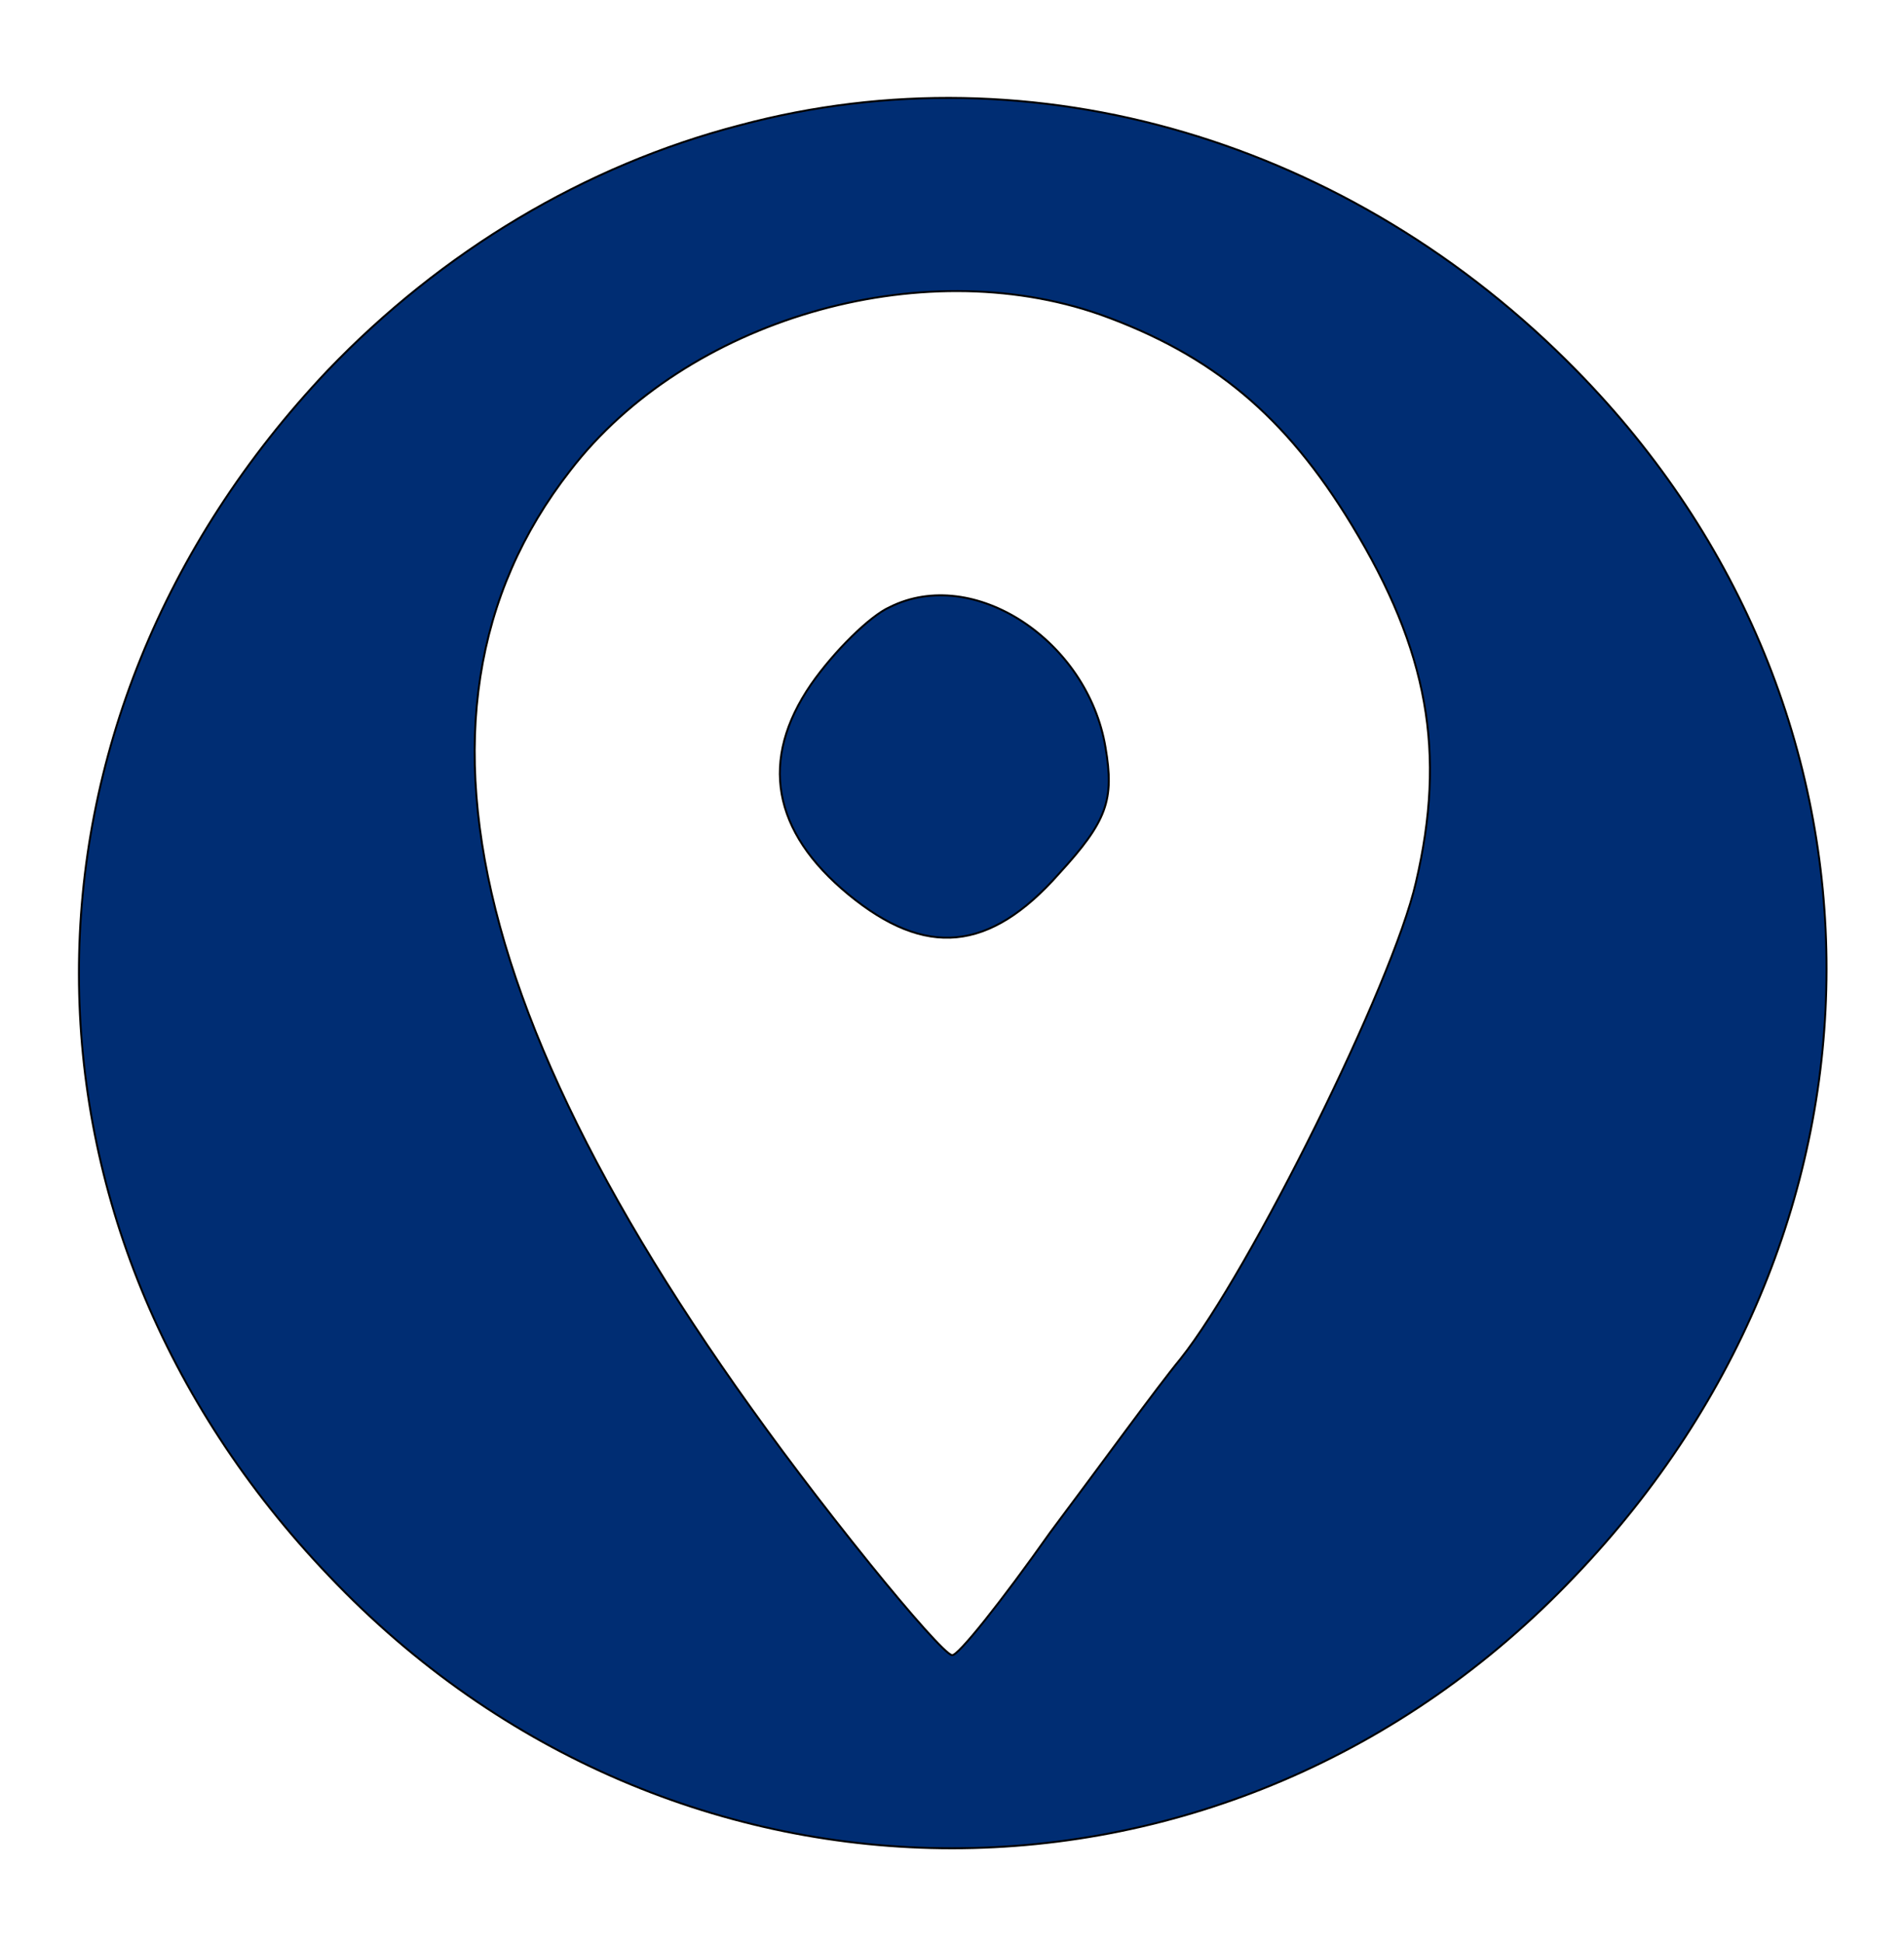 <?xml version="1.0" encoding="UTF-8"?>
<svg width="98" height="100" xmlns="http://www.w3.org/2000/svg" xmlns:svg="http://www.w3.org/2000/svg" preserveAspectRatio="xMidYMid meet">
 <g>
  <title>Layer 1</title>
  <g id="svg_1" fill="#000000" transform="translate(0,100) scale(0.1,-0.1) ">
   <path fill="#002d73" stroke="null" id="svg_2" d="m380.75,935.531c-79.894,-20.743 -153.36,-64.936 -212.133,-126.264c-170.809,-180.378 -170.809,-441.023 0.918,-620.499c177.237,-186.691 463.754,-186.691 640.991,0c172.645,180.378 172.645,445.533 0.918,620.499c-115.709,118.147 -279.171,166.849 -430.695,126.264zm185.502,-97.404c57.855,-20.743 95.506,-52.31 129.484,-108.227c39.488,-64.936 48.671,-117.245 33.06,-183.985c-11.938,-52.31 -85.404,-200.219 -121.219,-245.314c-11.938,-14.43 -41.325,-55.015 -67.038,-89.287c-24.795,-35.174 -47.753,-64.034 -50.508,-63.132c-2.755,0 -21.121,20.743 -42.243,46.898c-202.95,251.627 -253.458,435.612 -154.279,562.778c59.691,77.562 179.992,112.736 272.743,80.268z"/>
   <path fill="#002d73" stroke="null" id="svg_3" d="m457.889,687.512c-10.102,-4.509 -28.468,-22.547 -40.406,-39.683c-26.631,-38.781 -20.203,-75.759 19.285,-108.227c39.488,-32.468 72.548,-29.762 108.362,10.823c24.795,27.057 28.468,37.879 23.876,64.936c-9.183,55.015 -67.956,93.796 -111.117,72.151z"/>
  </g>
 </g>
</svg>